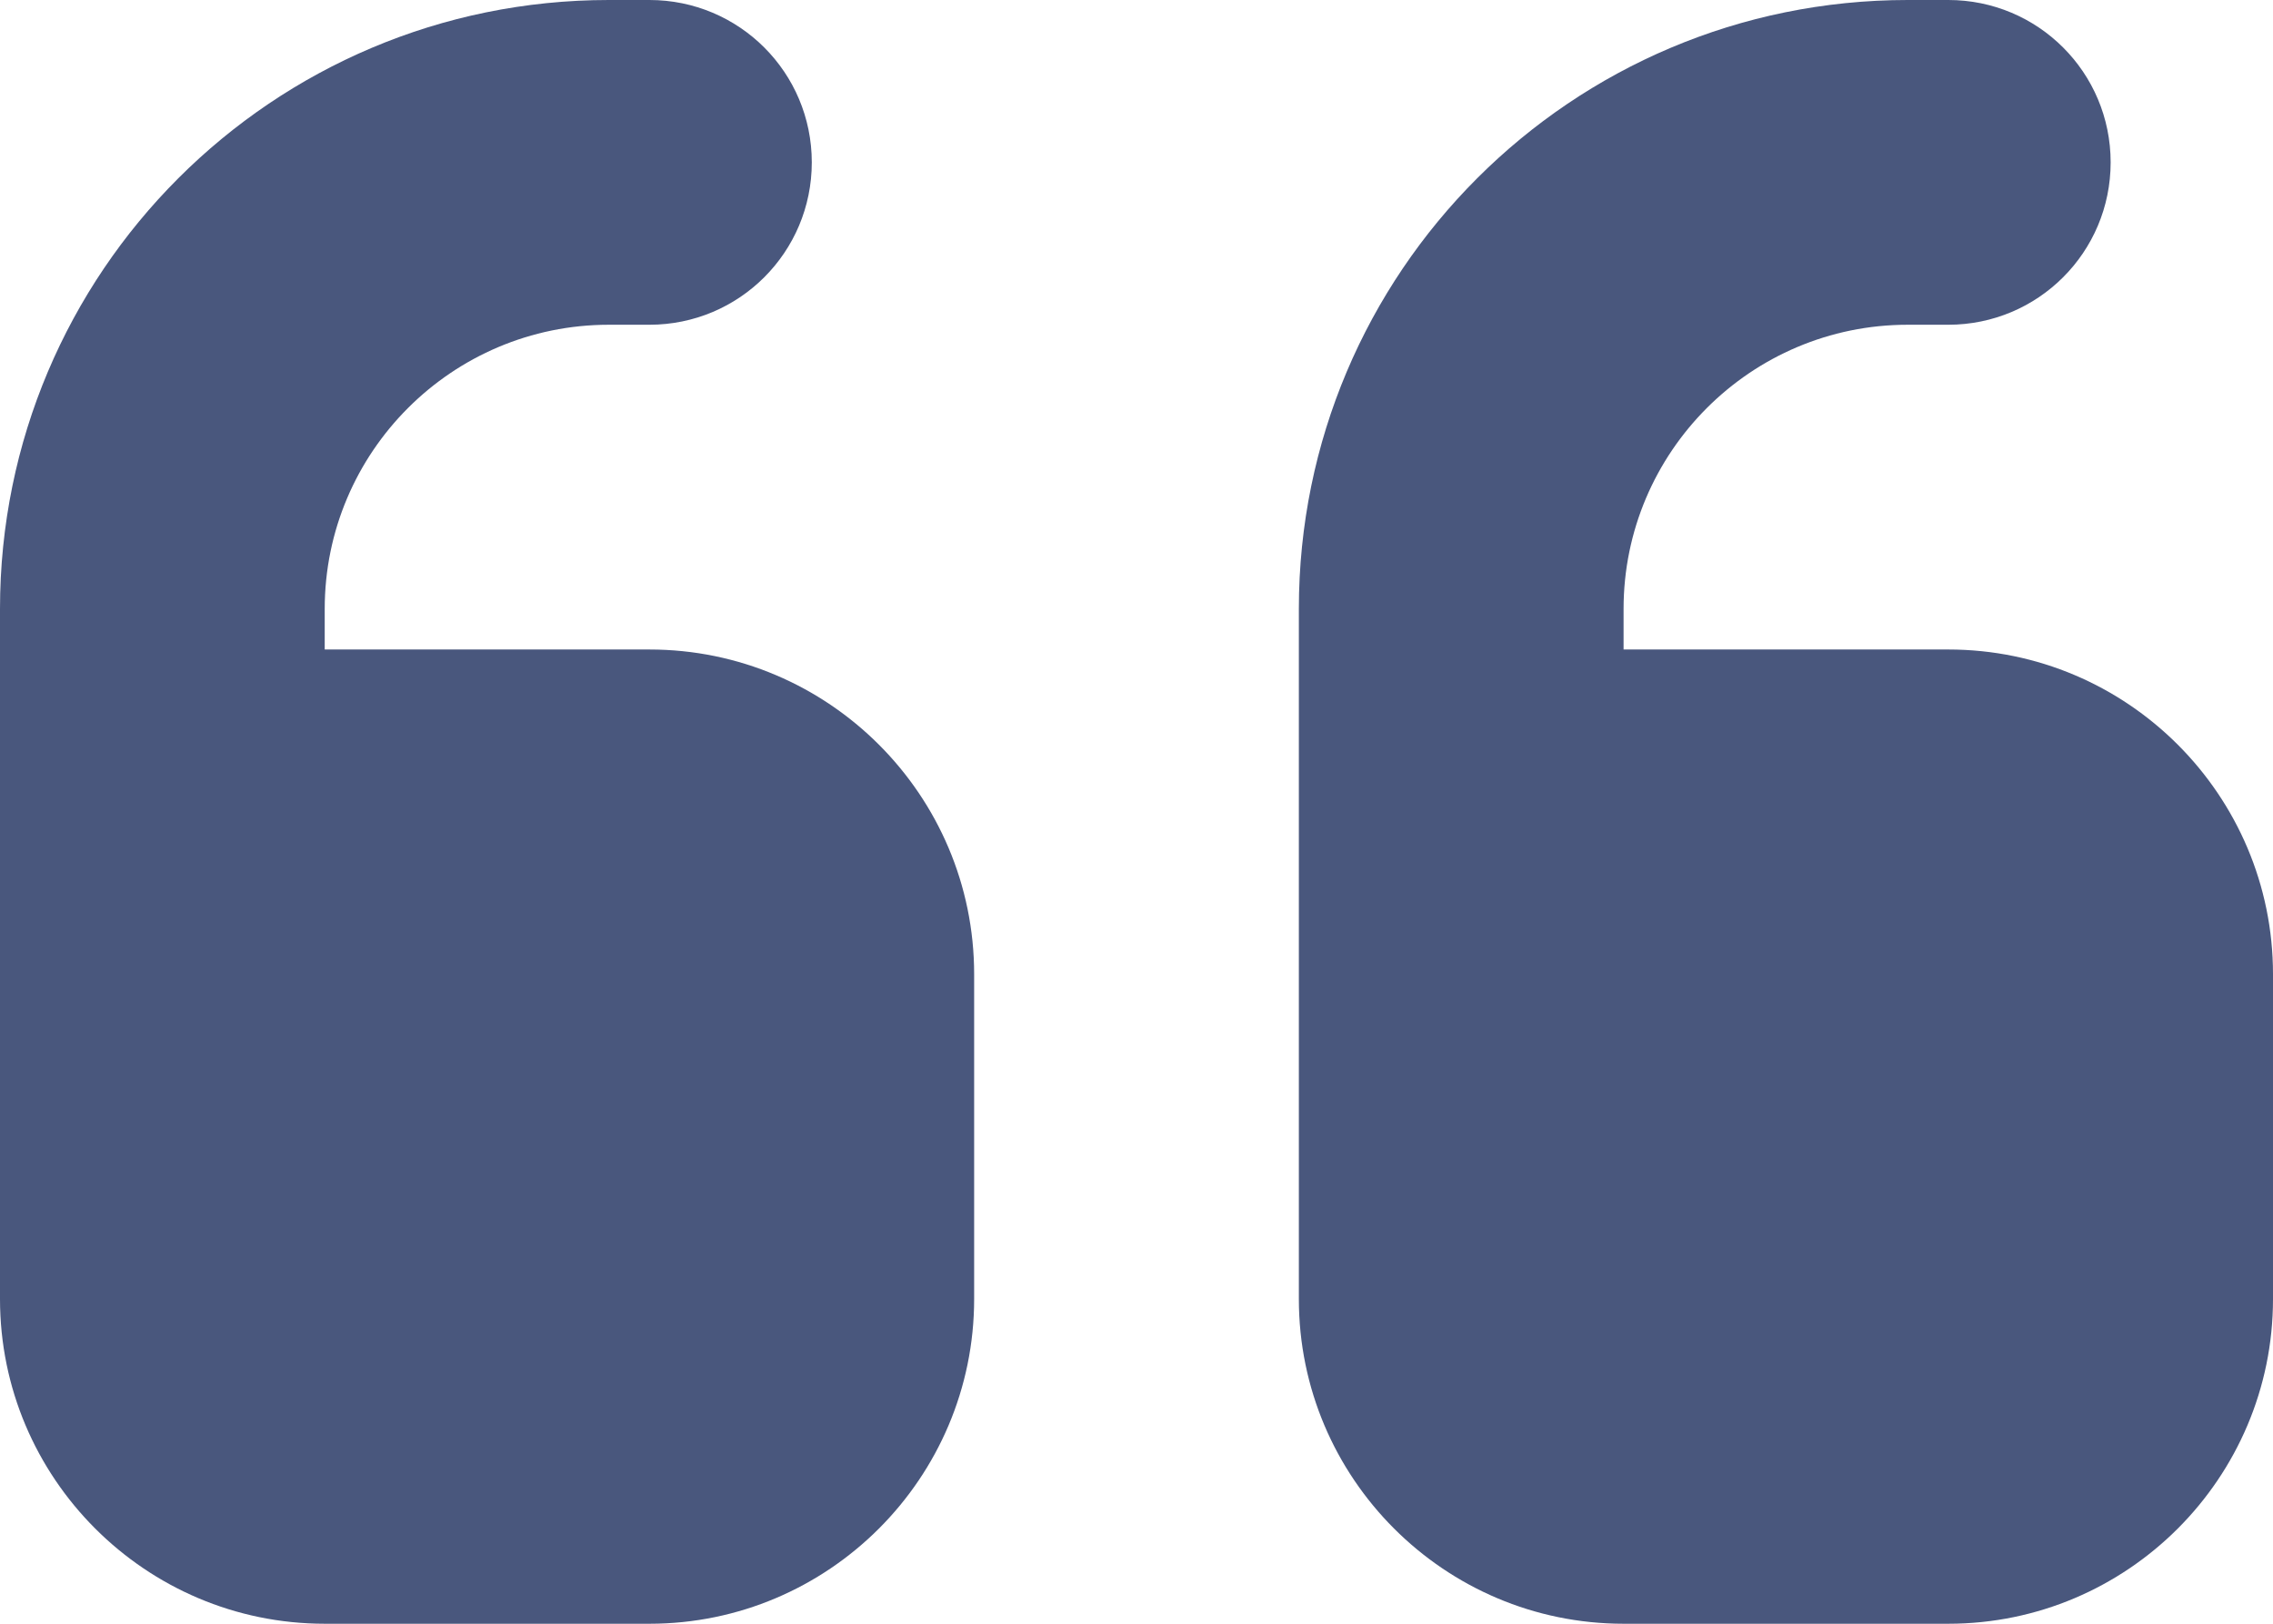 <?xml version="1.0" encoding="UTF-8" standalone="no"?>
<svg
   viewBox="0 0 448 320"
   version="1.1"
   id="svg1"
   sodipodi:docname="icon-quote.svg"
   inkscape:version="1.4 (e7c3feb1, 2024-10-09)"
   width="448"
   height="320"
   xmlns:inkscape="http://www.inkscape.org/namespaces/inkscape"
   xmlns:sodipodi="http://sodipodi.sourceforge.net/DTD/sodipodi-0.dtd"
   xmlns="http://www.w3.org/2000/svg"
   xmlns:svg="http://www.w3.org/2000/svg">
  <defs
     id="defs1" />
  <sodipodi:namedview
     id="namedview1"
     pagecolor="#ffffff"
     bordercolor="#666666"
     borderopacity="1.0"
     inkscape:showpageshadow="2"
     inkscape:pageopacity="0.0"
     inkscape:pagecheckerboard="0"
     inkscape:deskcolor="#d1d1d1"
     inkscape:zoom="0.23064947"
     inkscape:cx="201.60463"
     inkscape:cy="685.02217"
     inkscape:window-width="1680"
     inkscape:window-height="997"
     inkscape:window-x="245"
     inkscape:window-y="1105"
     inkscape:window-maximized="1"
     inkscape:current-layer="svg1" />
  <!--!Font Awesome Free 6.7.2 by @fontawesome - https://fontawesome.com License - https://fontawesome.com/license/free Copyright 2025 Fonticons, Inc.-->
  <path
     d="M 0,120 C 0,53.7 53.7,0 120,0 h 8 c 17.7,0 32,14.3 32,32 0,17.7 -14.3,32 -32,32 h -8 C 89.1,64 64,89.1 64,120 v 8 h 64 c 35.3,0 64,28.7 64,64 v 64 c 0,35.3 -28.7,64 -64,64 H 64 C 28.7,320 0,291.3 0,256 v -32 -32 z m 256,0 C 256,53.7 309.7,0 376,0 h 8 c 17.7,0 32,14.3 32,32 0,17.7 -14.3,32 -32,32 h -8 c -30.9,0 -56,25.1 -56,56 v 8 h 64 c 35.3,0 64,28.7 64,64 v 64 c 0,35.3 -28.7,64 -64,64 h -64 c -35.3,0 -64,-28.7 -64,-64 v -32 -32 z"
     id="path1"
     style="fill:#49577d;fill-opacity:1;stroke:none;stroke-width:7.5;stroke-dasharray:none;stroke-opacity:1" />
</svg>
